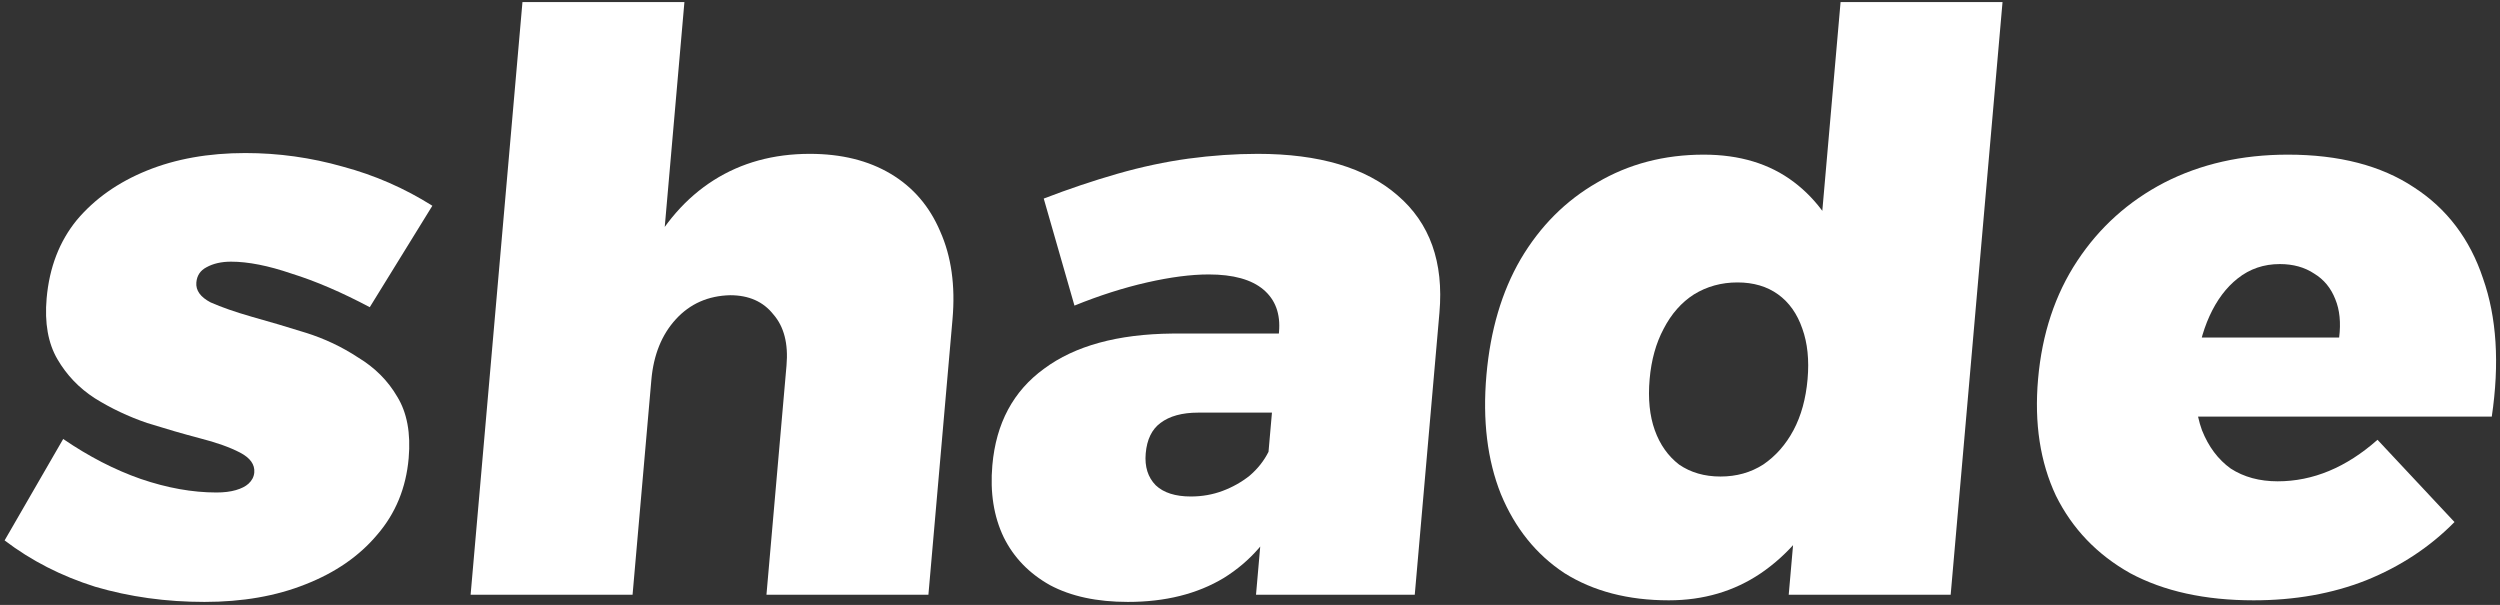 <?xml version="1.0" encoding="UTF-8"?>
<svg xmlns="http://www.w3.org/2000/svg" width="343" height="83" viewBox="0 0 343 83" fill="none">
  <rect x="0" y="0" width="343" height="83" fill="#333333" stroke="none"/>
  <path d="M50.732 42.147C46.877 40.102 43.308 38.568 40.024 37.545C36.82 36.449 34.045 35.901 31.698 35.901C30.378 35.901 29.256 36.157 28.331 36.668C27.486 37.107 27.022 37.801 26.939 38.75C26.843 39.846 27.497 40.759 28.899 41.49C30.382 42.147 32.267 42.805 34.557 43.462C36.919 44.12 39.385 44.85 41.955 45.654C44.525 46.458 46.919 47.59 49.138 49.051C51.436 50.439 53.223 52.229 54.498 54.42C55.846 56.612 56.37 59.425 56.07 62.858C55.712 66.949 54.268 70.456 51.739 73.378C49.284 76.3 46.006 78.565 41.905 80.172C37.878 81.779 33.261 82.583 28.054 82.583C22.774 82.583 17.775 81.889 13.056 80.501C8.417 79.04 4.276 76.921 0.632 74.145L8.67 60.228C12.199 62.639 15.742 64.465 19.3 65.707C22.932 66.949 26.398 67.57 29.698 67.57C30.724 67.57 31.614 67.461 32.366 67.242C33.119 67.022 33.694 66.73 34.093 66.365C34.571 65.927 34.836 65.415 34.887 64.831C34.983 63.735 34.33 62.822 32.927 62.091C31.524 61.361 29.675 60.703 27.379 60.119C25.157 59.534 22.761 58.84 20.192 58.037C17.628 57.16 15.234 56.028 13.009 54.64C10.857 53.252 9.143 51.462 7.869 49.27C6.594 47.078 6.103 44.302 6.397 40.942C6.768 36.705 8.144 33.125 10.527 30.203C12.982 27.281 16.187 25.016 20.141 23.409C24.095 21.802 28.602 20.998 33.662 20.998C38.209 20.998 42.664 21.619 47.029 22.861C51.4 24.03 55.497 25.82 59.319 28.23L50.732 42.147Z" fill="white"></path>
  <path d="M107.909 50.147C108.171 47.152 107.569 44.814 106.103 43.134C104.716 41.38 102.739 40.504 100.173 40.504C97.16 40.577 94.68 41.672 92.735 43.791C90.79 45.91 89.667 48.686 89.367 52.119H84.306C84.875 45.617 86.318 40.029 88.633 35.353C91.022 30.678 94.119 27.135 97.923 24.724C101.728 22.313 106.123 21.108 111.11 21.108C115.436 21.108 119.133 22.021 122.2 23.847C125.267 25.674 127.53 28.304 128.99 31.737C130.523 35.171 131.088 39.189 130.685 43.791L127.378 81.597H105.158L107.909 50.147ZM71.681 0.287H93.901L86.788 81.597H64.568L71.681 0.287Z" fill="white"></path>
  <path d="M164.391 56.612C162.191 56.612 160.463 57.087 159.207 58.037C158.03 58.913 157.359 60.301 157.192 62.201C157.033 64.027 157.491 65.488 158.569 66.584C159.653 67.607 161.258 68.118 163.385 68.118C164.925 68.118 166.377 67.862 167.742 67.351C169.107 66.84 170.341 66.146 171.444 65.269C172.554 64.319 173.42 63.224 174.042 61.982L176.101 69.871C174.283 73.889 171.552 77.031 167.907 79.295C164.268 81.487 159.882 82.583 154.749 82.583C150.496 82.583 146.933 81.816 144.06 80.282C141.194 78.674 139.076 76.483 137.706 73.707C136.342 70.858 135.823 67.57 136.149 63.844C136.653 58.073 139.02 53.653 143.249 50.585C147.483 47.444 153.344 45.837 160.83 45.764H177.44L176.491 56.612H164.391ZM175.48 45.544C175.697 43.06 174.986 41.125 173.348 39.736C171.709 38.349 169.203 37.654 165.83 37.654C163.41 37.654 160.591 38.02 157.374 38.75C154.157 39.481 150.837 40.54 147.416 41.928L143.201 27.244C146.616 25.929 149.978 24.797 153.288 23.847C156.598 22.898 159.848 22.203 163.04 21.765C166.305 21.327 169.478 21.108 172.558 21.108C180.991 21.108 187.388 23.007 191.749 26.806C196.183 30.605 198.097 35.974 197.49 42.914L194.105 81.597H172.325L175.48 45.544Z" fill="white"></path>
  <path d="M233.754 21.217C238.668 21.217 242.776 22.459 246.078 24.943C249.381 27.427 251.824 30.933 253.408 35.463C254.992 39.992 255.512 45.362 254.969 51.571C254.419 57.854 252.99 63.297 250.68 67.899C248.371 72.501 245.344 76.081 241.601 78.638C237.937 81.122 233.721 82.364 228.955 82.364C223.381 82.364 218.613 81.122 214.651 78.638C210.768 76.081 207.857 72.465 205.92 67.789C204.056 63.114 203.395 57.671 203.938 51.462C204.475 45.325 206.039 40.029 208.628 35.572C211.298 31.043 214.795 27.537 219.119 25.053C223.449 22.496 228.328 21.217 233.754 21.217ZM238.38 38.75C236.18 38.75 234.189 39.298 232.407 40.394C230.697 41.49 229.313 43.06 228.254 45.106C227.202 47.078 226.56 49.38 226.33 52.01C226.094 54.713 226.329 57.05 227.037 59.023C227.744 60.995 228.853 62.566 230.365 63.735C231.955 64.831 233.851 65.379 236.051 65.379C238.251 65.379 240.205 64.831 241.915 63.735C243.63 62.566 245.014 60.995 246.067 59.023C247.119 57.05 247.764 54.713 248 52.01C248.23 49.38 247.992 47.078 247.284 45.106C246.583 43.06 245.474 41.49 243.957 40.394C242.439 39.298 240.58 38.75 238.38 38.75ZM252.526 0.287H274.746L267.632 81.597H245.412L252.526 0.287Z" fill="white"></path>
  <path d="M320.931 46.311C321.184 44.266 321.007 42.513 320.402 41.051C319.802 39.517 318.841 38.349 317.518 37.545C316.202 36.668 314.627 36.23 312.793 36.23C310.593 36.23 308.666 36.887 307.011 38.202C305.435 39.444 304.149 41.161 303.15 43.353C302.152 45.544 301.531 48.028 301.288 50.804C301.007 54.019 301.281 56.758 302.109 59.023C303.011 61.288 304.324 63.041 306.049 64.283C307.853 65.452 310.002 66.036 312.496 66.036C317.336 66.036 321.902 64.137 326.194 60.338L336.757 71.625C333.376 75.058 329.33 77.725 324.617 79.624C319.984 81.451 314.844 82.364 309.197 82.364C302.524 82.364 296.876 81.122 292.253 78.638C287.71 76.081 284.317 72.538 282.073 68.009C279.909 63.406 279.092 58.073 279.623 52.01C280.166 45.8 281.959 40.394 285.002 35.792C288.044 31.189 292.024 27.61 296.941 25.053C301.932 22.496 307.58 21.217 313.887 21.217C320.927 21.217 326.699 22.715 331.204 25.71C335.715 28.632 338.87 32.796 340.671 38.202C342.551 43.535 342.951 49.855 341.872 57.16H297.762L298.711 46.311H320.931Z" fill="white"></path>
</svg>
